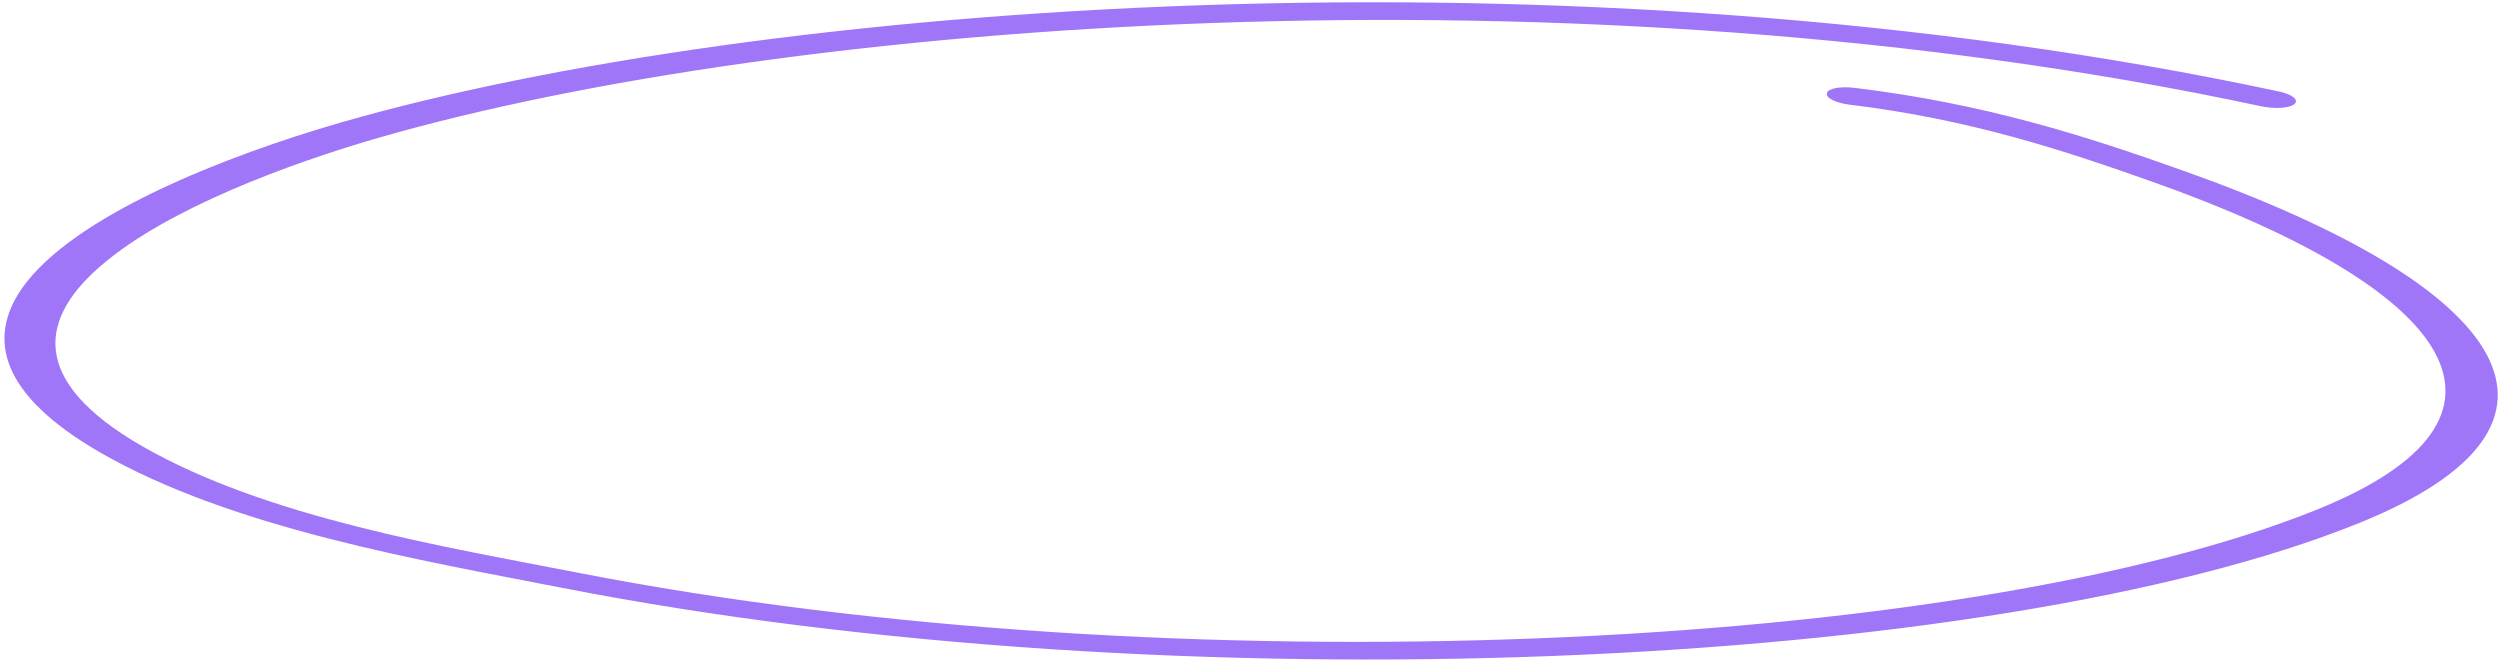<?xml version="1.0" encoding="UTF-8"?> <svg xmlns="http://www.w3.org/2000/svg" width="263" height="70" viewBox="0 0 263 70" fill="none"><g clip-path="url(#clip0_4052_129)"><path fill-rule="evenodd" clip-rule="evenodd" d="M194.552 11.009C207.123 12.536 216.859 15.72 226.563 19.169C258.383 30.489 267.783 43.9 243.722 53.62C206.312 68.683 123.219 72.453 60.741 60.239C46.903 57.541 28.094 54.475 14.988 46.954C2.796 39.96 4.202 33.297 10.928 27.692C17.781 21.94 30.168 17.279 39.916 14.468C82.528 2.211 165.542 -4.328 237.852 11.177C239.34 11.486 240.882 11.381 241.373 10.951C241.866 10.522 241.177 9.935 239.796 9.637C165.363 -6.321 79.723 0.271 35.864 12.884C23.735 16.392 7.647 22.68 2.29 30.358C-1.334 35.61 -0.022 41.5 10.539 47.602C24.455 55.609 44.428 58.969 59.116 61.838C123.616 74.45 209.554 70.613 248.119 55.048C274.021 44.605 264.096 30.196 229.875 18.027C219.445 14.295 208.752 10.896 195.107 9.241C193.603 9.058 192.262 9.307 192.198 9.805C192.026 10.291 193.155 10.838 194.552 11.009Z" fill="#A076F9"></path></g><defs><clipPath id="clip0_4052_129"><rect width="263" height="70" fill="white"></rect></clipPath></defs></svg> 